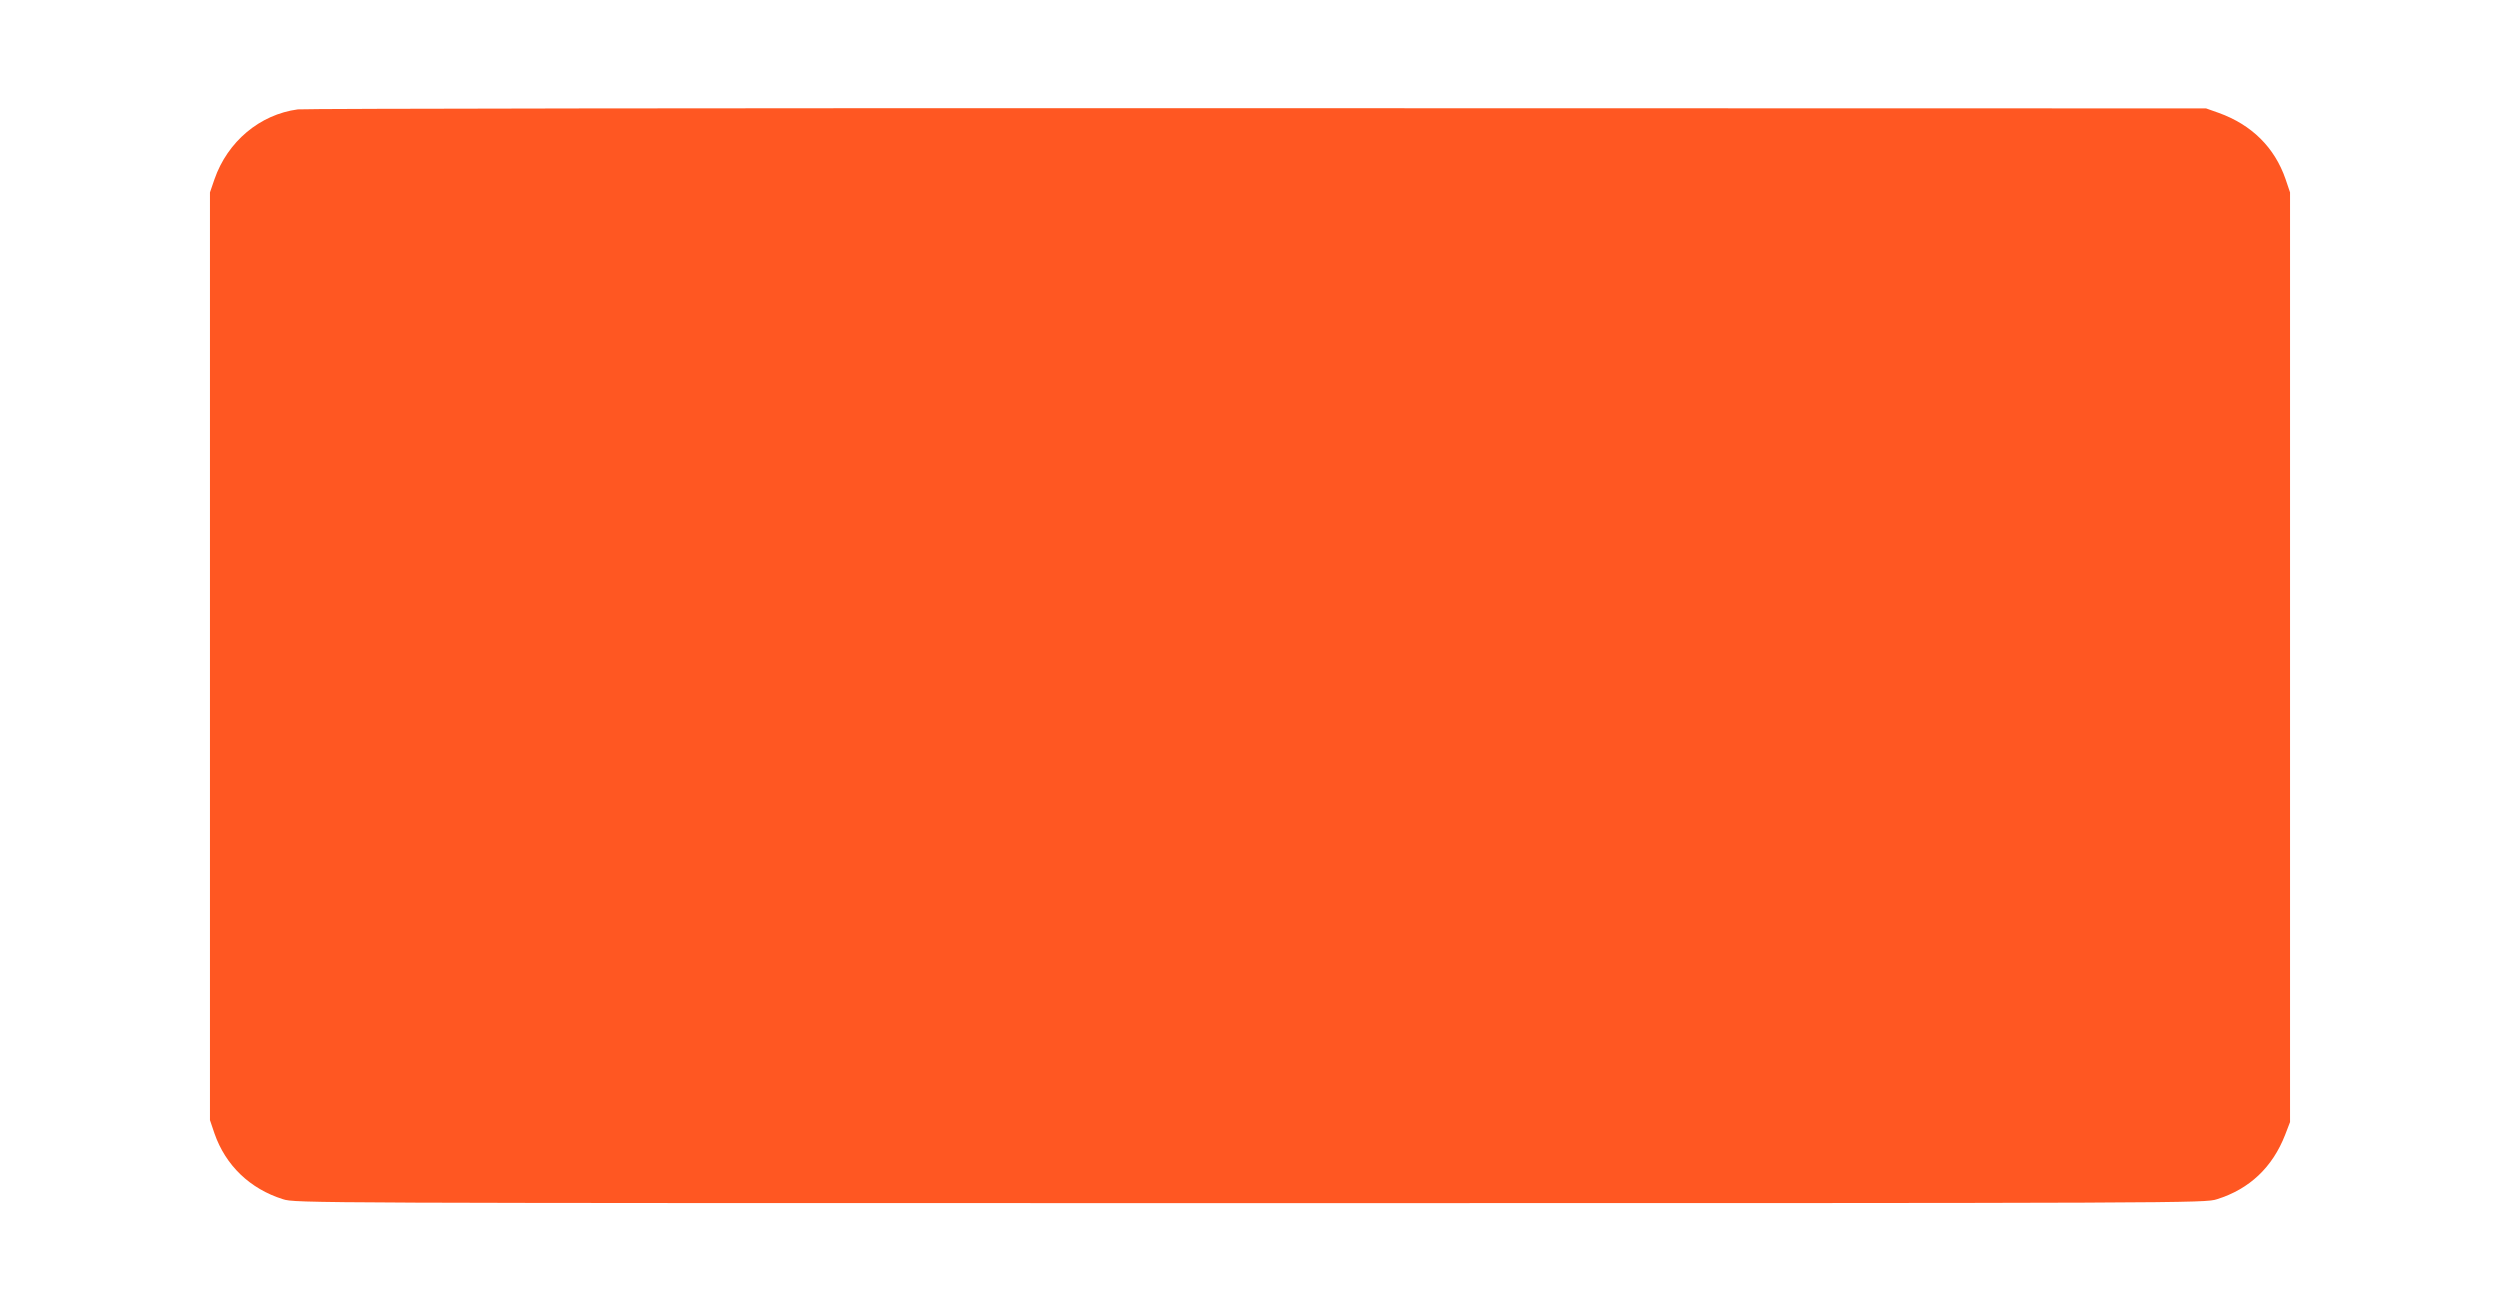<?xml version="1.0" standalone="no"?>
<!DOCTYPE svg PUBLIC "-//W3C//DTD SVG 20010904//EN"
 "http://www.w3.org/TR/2001/REC-SVG-20010904/DTD/svg10.dtd">
<svg version="1.0" xmlns="http://www.w3.org/2000/svg"
 width="1280pt" height="674pt" viewBox="0 0 1280 674"
 preserveAspectRatio="xMidYMid meet">
<g transform="translate(0,674) scale(0.1,-0.1)"
fill="#ff5722" stroke="none">
<path d="M1525 6180 c-195 -26 -360 -165 -427 -358 l-23 -67 0 -2375 0 -2375
23 -68 c57 -164 182 -284 351 -337 63 -20 100 -20 4951 -20 4851 0 4888 0
4951 20 166 52 284 163 349 330 l25 65 0 2380 0 2380 -23 68 c-56 162 -173
278 -342 339 l-65 23 -4855 1 c-2670 1 -4882 -2 -4915 -6z"/>
</g>
</svg>

